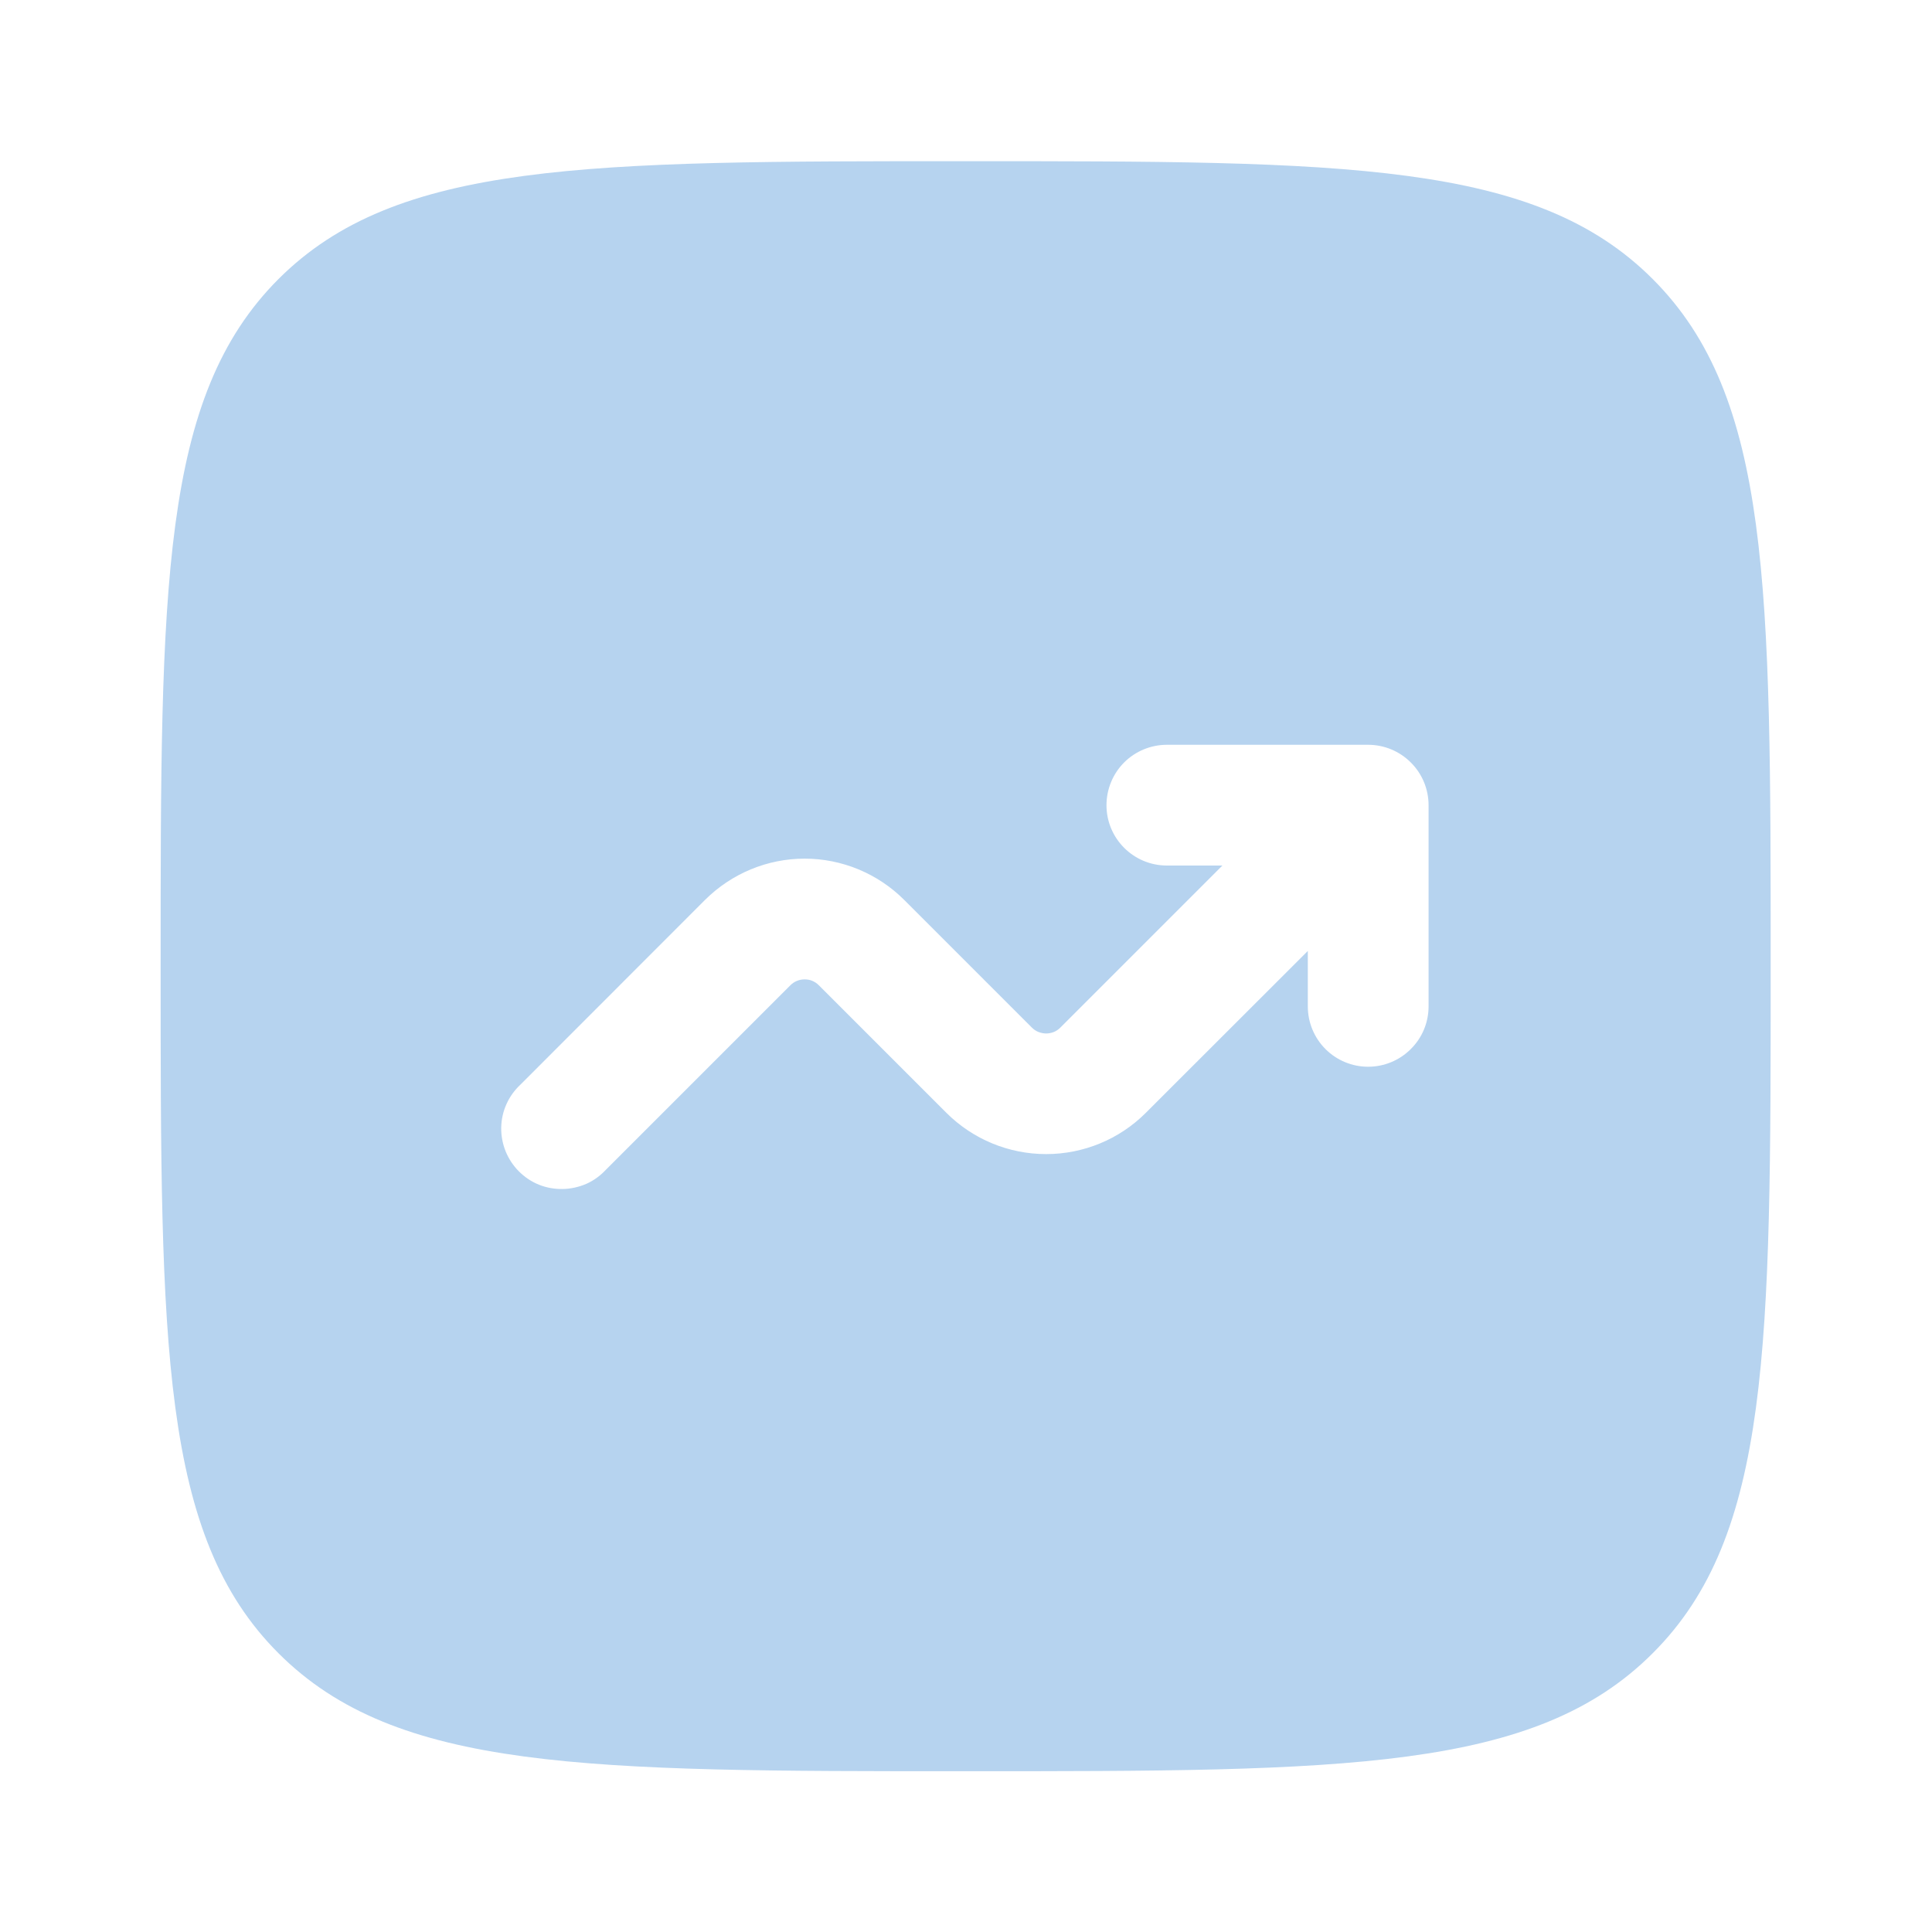 <?xml version="1.0" encoding="UTF-8"?> <svg xmlns="http://www.w3.org/2000/svg" width="14" height="14" viewBox="0 0 14 14" fill="none"><path fill-rule="evenodd" clip-rule="evenodd" d="M2.018 2.022C1.164 2.877 1.164 4.251 1.164 7.001C1.164 9.751 1.164 11.126 2.018 11.98C2.873 12.835 4.248 12.835 6.997 12.835C9.747 12.835 11.122 12.835 11.976 11.98C12.831 11.127 12.831 9.751 12.831 7.001C12.831 4.251 12.831 2.877 11.976 2.022C11.123 1.168 9.747 1.168 6.997 1.168C4.248 1.168 2.873 1.168 2.018 2.022ZM8.018 5.835C8.018 6.076 8.214 6.272 8.456 6.272H8.858L7.684 7.446C7.67 7.46 7.654 7.471 7.637 7.478C7.619 7.485 7.6 7.489 7.581 7.489C7.562 7.489 7.543 7.485 7.525 7.478C7.507 7.471 7.491 7.46 7.477 7.446L6.552 6.521C6.361 6.33 6.101 6.222 5.831 6.222C5.56 6.222 5.301 6.33 5.109 6.521L3.772 7.859C3.729 7.899 3.694 7.947 3.67 8.001C3.646 8.054 3.633 8.112 3.632 8.171C3.631 8.23 3.642 8.288 3.664 8.343C3.686 8.397 3.719 8.447 3.76 8.488C3.802 8.53 3.851 8.563 3.906 8.585C3.96 8.607 4.019 8.617 4.078 8.616C4.136 8.615 4.194 8.602 4.248 8.579C4.302 8.555 4.35 8.52 4.39 8.477L5.727 7.14C5.741 7.126 5.757 7.115 5.775 7.108C5.793 7.1 5.812 7.097 5.831 7.097C5.85 7.097 5.869 7.1 5.887 7.108C5.904 7.115 5.92 7.126 5.934 7.14L6.859 8.065C7.051 8.256 7.31 8.363 7.581 8.363C7.851 8.363 8.111 8.256 8.302 8.065L9.477 6.891V7.293C9.477 7.409 9.523 7.52 9.605 7.602C9.687 7.684 9.798 7.73 9.914 7.73C10.03 7.73 10.141 7.684 10.223 7.602C10.306 7.52 10.352 7.409 10.352 7.293V5.835C10.352 5.719 10.306 5.607 10.223 5.525C10.141 5.443 10.03 5.397 9.914 5.397H8.456C8.34 5.397 8.228 5.443 8.146 5.525C8.064 5.607 8.018 5.719 8.018 5.835Z" fill="#B6D3EF"></path></svg> 